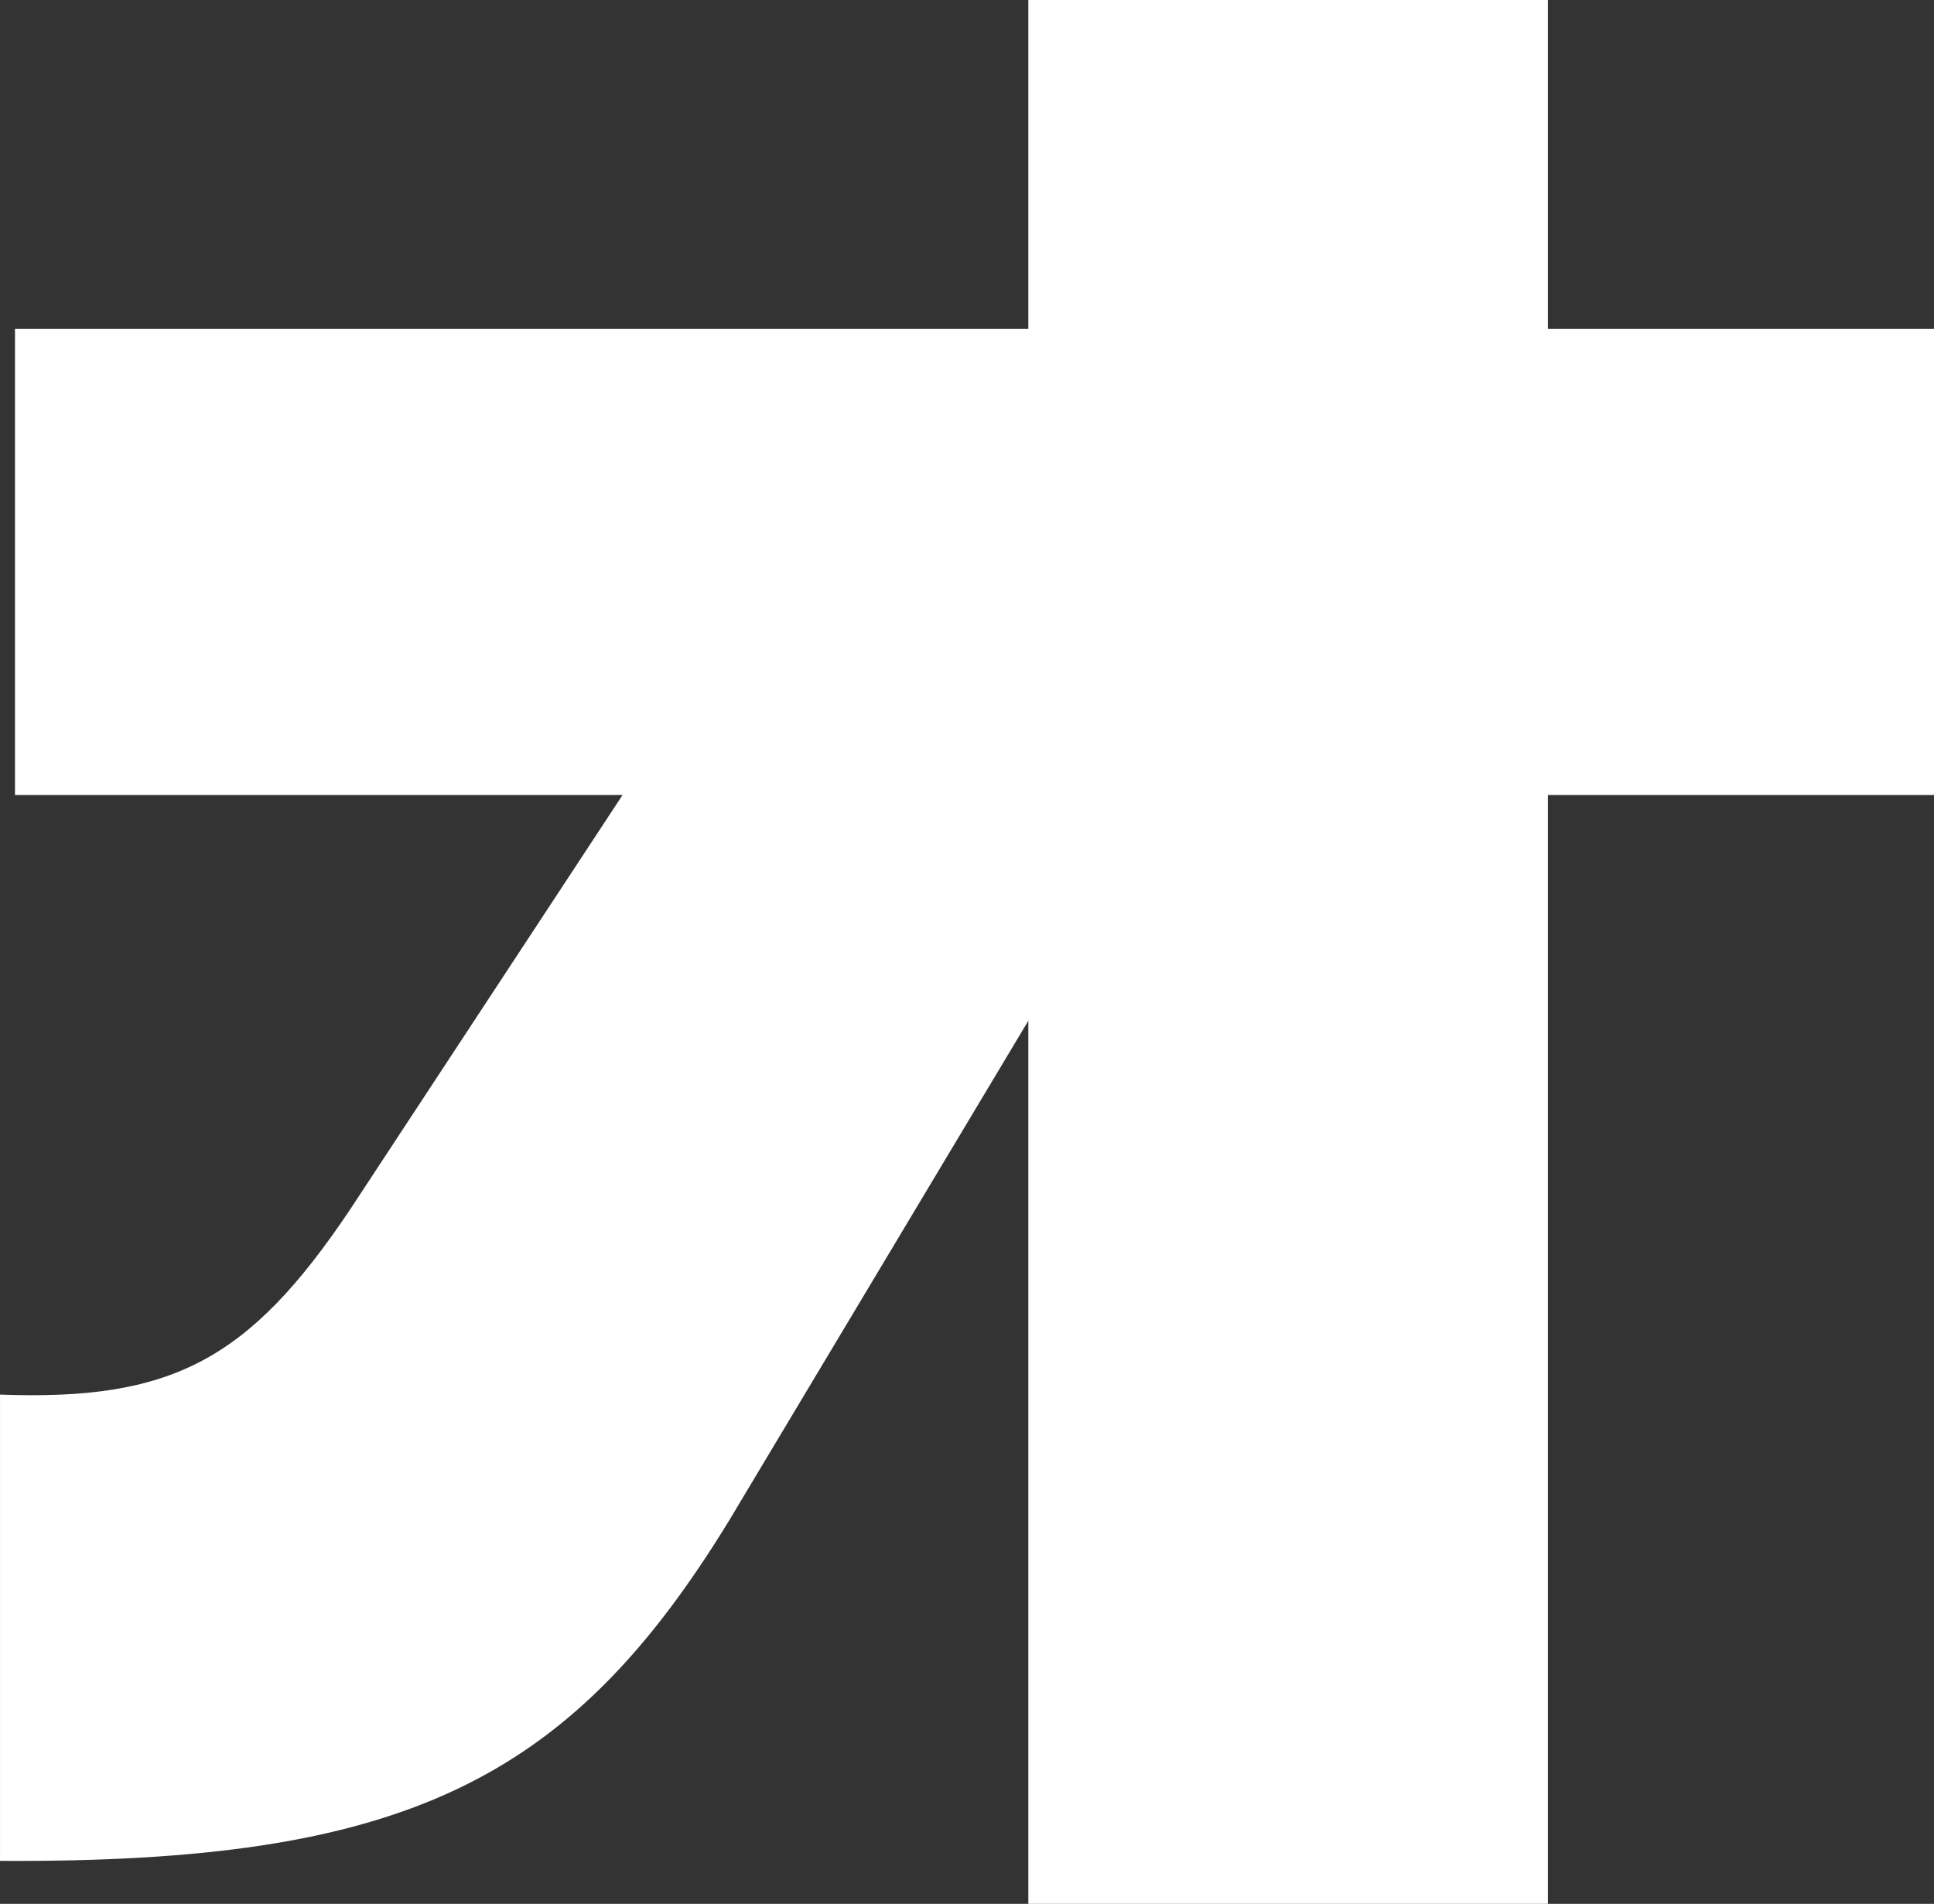 <svg xmlns="http://www.w3.org/2000/svg" width="97.656" height="96.125" viewBox="0 0 97.656 96.125">
  <rect x="0" y="0" width="97.656" height="96.125" fill="#333333" stroke="none"/>
  <defs>
    <style>
      .cls-1 {
        fill: #fff;
        fill-rule: evenodd;
      }
    </style>
  </defs>
  <path id="_03.svg" data-name="03.svg" class="cls-1" d="M293.066,97.656H266.831V53.067L251.762,78.236c-8.13,13.345-16.584,17.36-36.855,17.251V71.944c8.672,0.323,12.574-1.735,17.668-9.331l13.766-20.941H215.663V18.129h51.168V1.531h26.235v16.6h19.511V41.672H293.066V97.656Z" transform="translate(-214.906 -1.531)"/>
</svg>
